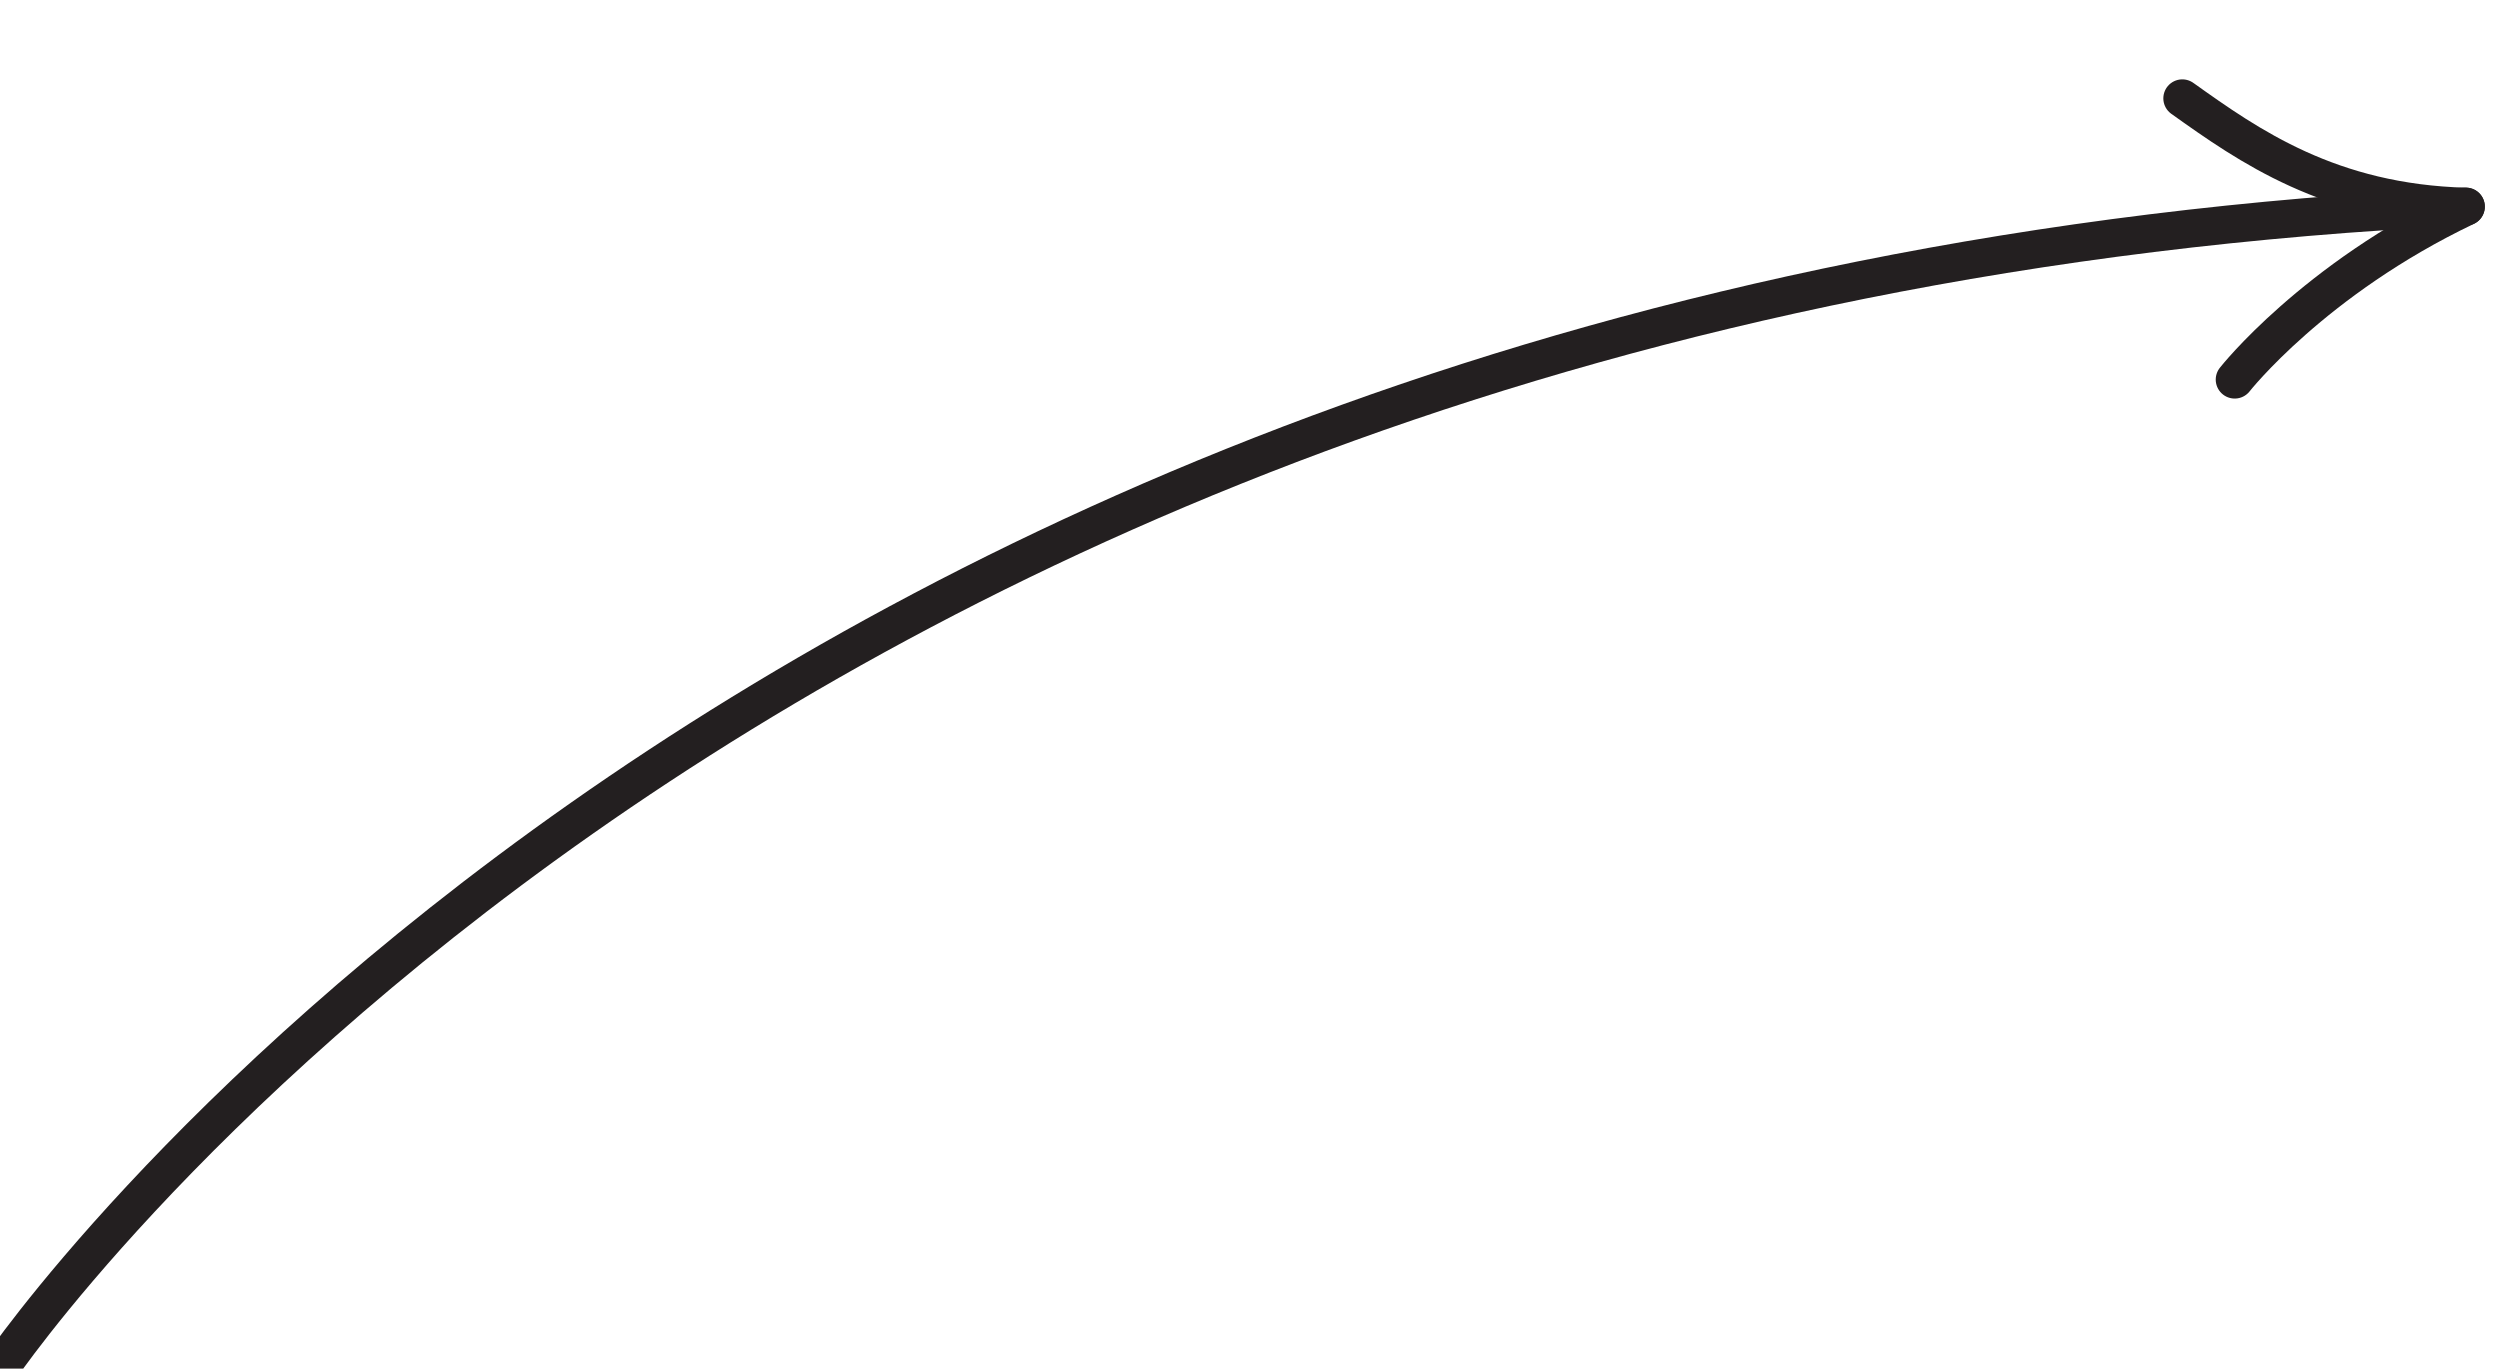 <?xml version="1.0" encoding="UTF-8"?> <svg xmlns="http://www.w3.org/2000/svg" id="Layer_1" version="1.1" viewBox="0 0 197.52 108.13"><defs><style> .st0 { fill: none; stroke: #231f20; stroke-linecap: round; stroke-linejoin: round; stroke-width: 3px; } </style></defs><path class="st0" d="M194.82,16.32C57.6,22.81,0,108.13,0,108.13"></path><path class="st0" d="M172.42,7.77c5.27,3.76,11.67,8.27,22.4,8.56-12.05,5.75-18.26,13.66-18.26,13.66"></path></svg> 